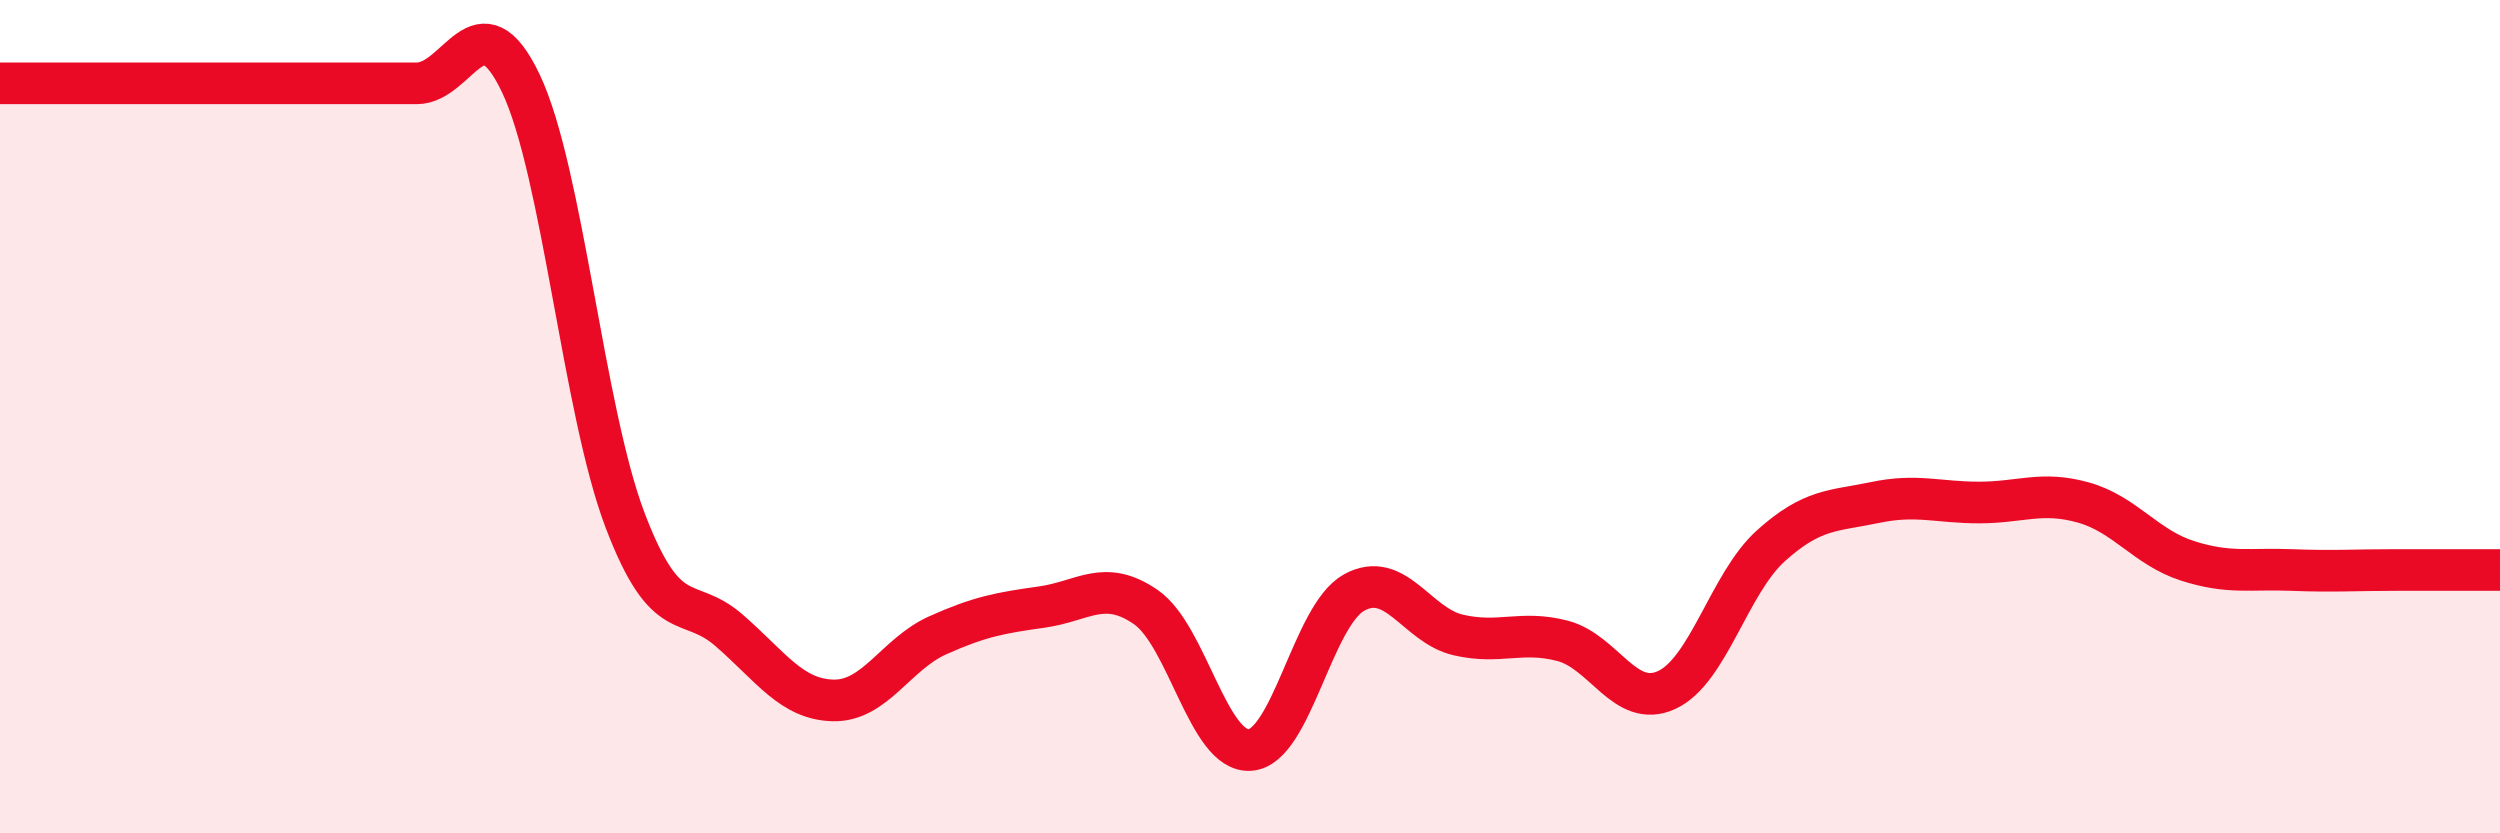 
    <svg width="60" height="20" viewBox="0 0 60 20" xmlns="http://www.w3.org/2000/svg">
      <path
        d="M 0,2 C 0.5,2 1.5,2 2.5,2 C 3.5,2 4,2 5,2 C 6,2 6.5,2 7.5,2 C 8.5,2 9,2 10,2 C 11,2 11.5,-0.1 12.5,2 C 13.5,4.1 14,9.85 15,12.48 C 16,15.11 16.5,14.26 17.5,15.13 C 18.5,16 19,16.79 20,16.81 C 21,16.83 21.5,15.7 22.5,15.25 C 23.5,14.8 24,14.71 25,14.57 C 26,14.43 26.5,13.88 27.5,14.57 C 28.5,15.26 29,18.07 30,18 C 31,17.93 31.5,14.77 32.5,14.22 C 33.5,13.67 34,15.01 35,15.24 C 36,15.47 36.5,15.12 37.5,15.38 C 38.5,15.64 39,17.02 40,16.56 C 41,16.1 41.5,14 42.5,13.1 C 43.5,12.2 44,12.27 45,12.06 C 46,11.85 46.5,12.06 47.5,12.06 C 48.5,12.06 49,11.78 50,12.06 C 51,12.34 51.5,13.14 52.5,13.46 C 53.5,13.78 54,13.64 55,13.68 C 56,13.72 56.5,13.68 57.5,13.68 C 58.5,13.68 59.5,13.68 60,13.68L60 20L0 20Z"
        fill="#EB0A25"
        opacity="0.1"
        stroke-linecap="round"
        stroke-linejoin="round"
      />
      <path
        d="M 0,2 C 0.5,2 1.5,2 2.5,2 C 3.5,2 4,2 5,2 C 6,2 6.5,2 7.5,2 C 8.5,2 9,2 10,2 C 11,2 11.5,-0.1 12.5,2 C 13.5,4.1 14,9.85 15,12.48 C 16,15.11 16.5,14.26 17.5,15.13 C 18.5,16 19,16.79 20,16.81 C 21,16.83 21.5,15.7 22.5,15.25 C 23.5,14.8 24,14.71 25,14.57 C 26,14.43 26.5,13.88 27.5,14.57 C 28.5,15.26 29,18.07 30,18 C 31,17.93 31.5,14.77 32.5,14.22 C 33.5,13.67 34,15.01 35,15.24 C 36,15.47 36.5,15.12 37.5,15.38 C 38.5,15.64 39,17.02 40,16.56 C 41,16.1 41.5,14 42.5,13.1 C 43.5,12.2 44,12.27 45,12.06 C 46,11.85 46.5,12.06 47.5,12.06 C 48.5,12.06 49,11.78 50,12.06 C 51,12.34 51.5,13.14 52.5,13.46 C 53.5,13.78 54,13.64 55,13.68 C 56,13.72 56.5,13.68 57.5,13.68 C 58.5,13.68 59.5,13.68 60,13.68"
        stroke="#EB0A25"
        stroke-width="1"
        fill="none"
        stroke-linecap="round"
        stroke-linejoin="round"
      />
    </svg>
  